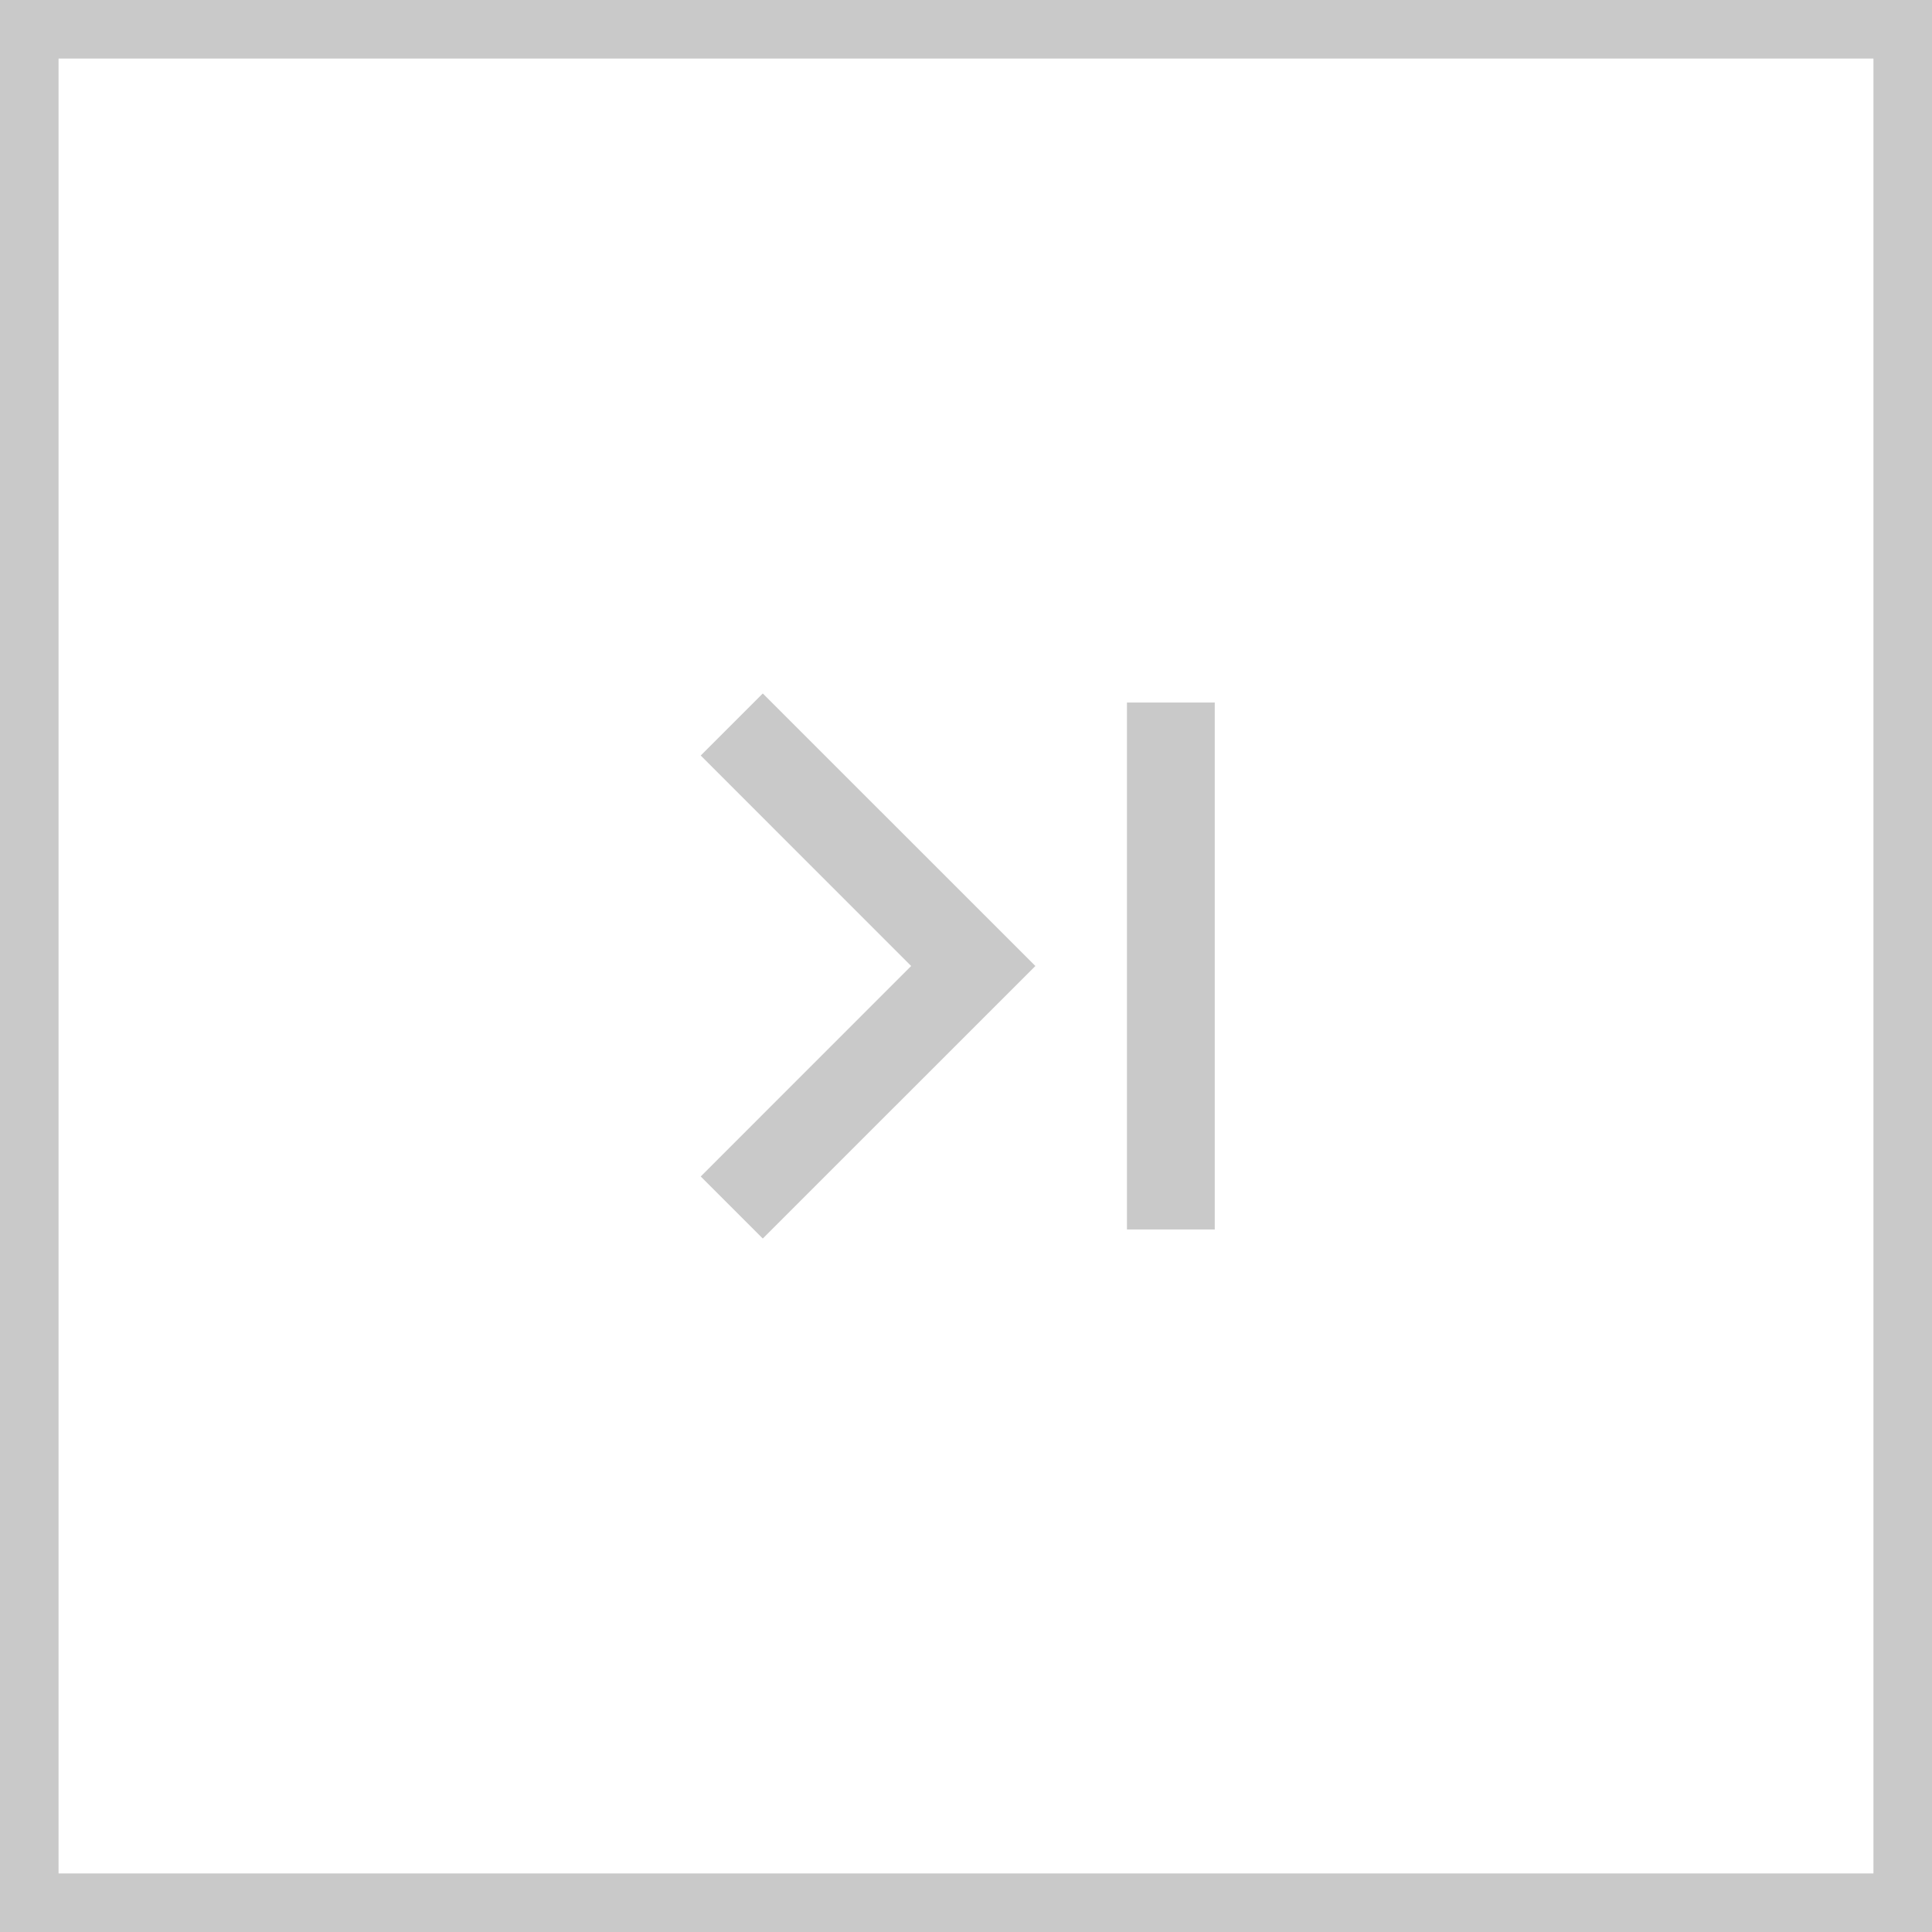 <svg width="33" height="33" viewBox="0 0 33 33" fill="none" xmlns="http://www.w3.org/2000/svg">
<rect x="0.5" y="0.5" width="32" height="32" stroke="#C9C9C9"/>
<path d="M15.563 16.5L11.969 20.095L13.029 21.155L17.685 16.5L13.029 11.845L11.969 12.905L15.563 16.5ZM20.749 12L20.749 21L19.249 21L19.249 12L20.749 12Z" fill="#C9C9C9"/>
</svg>
